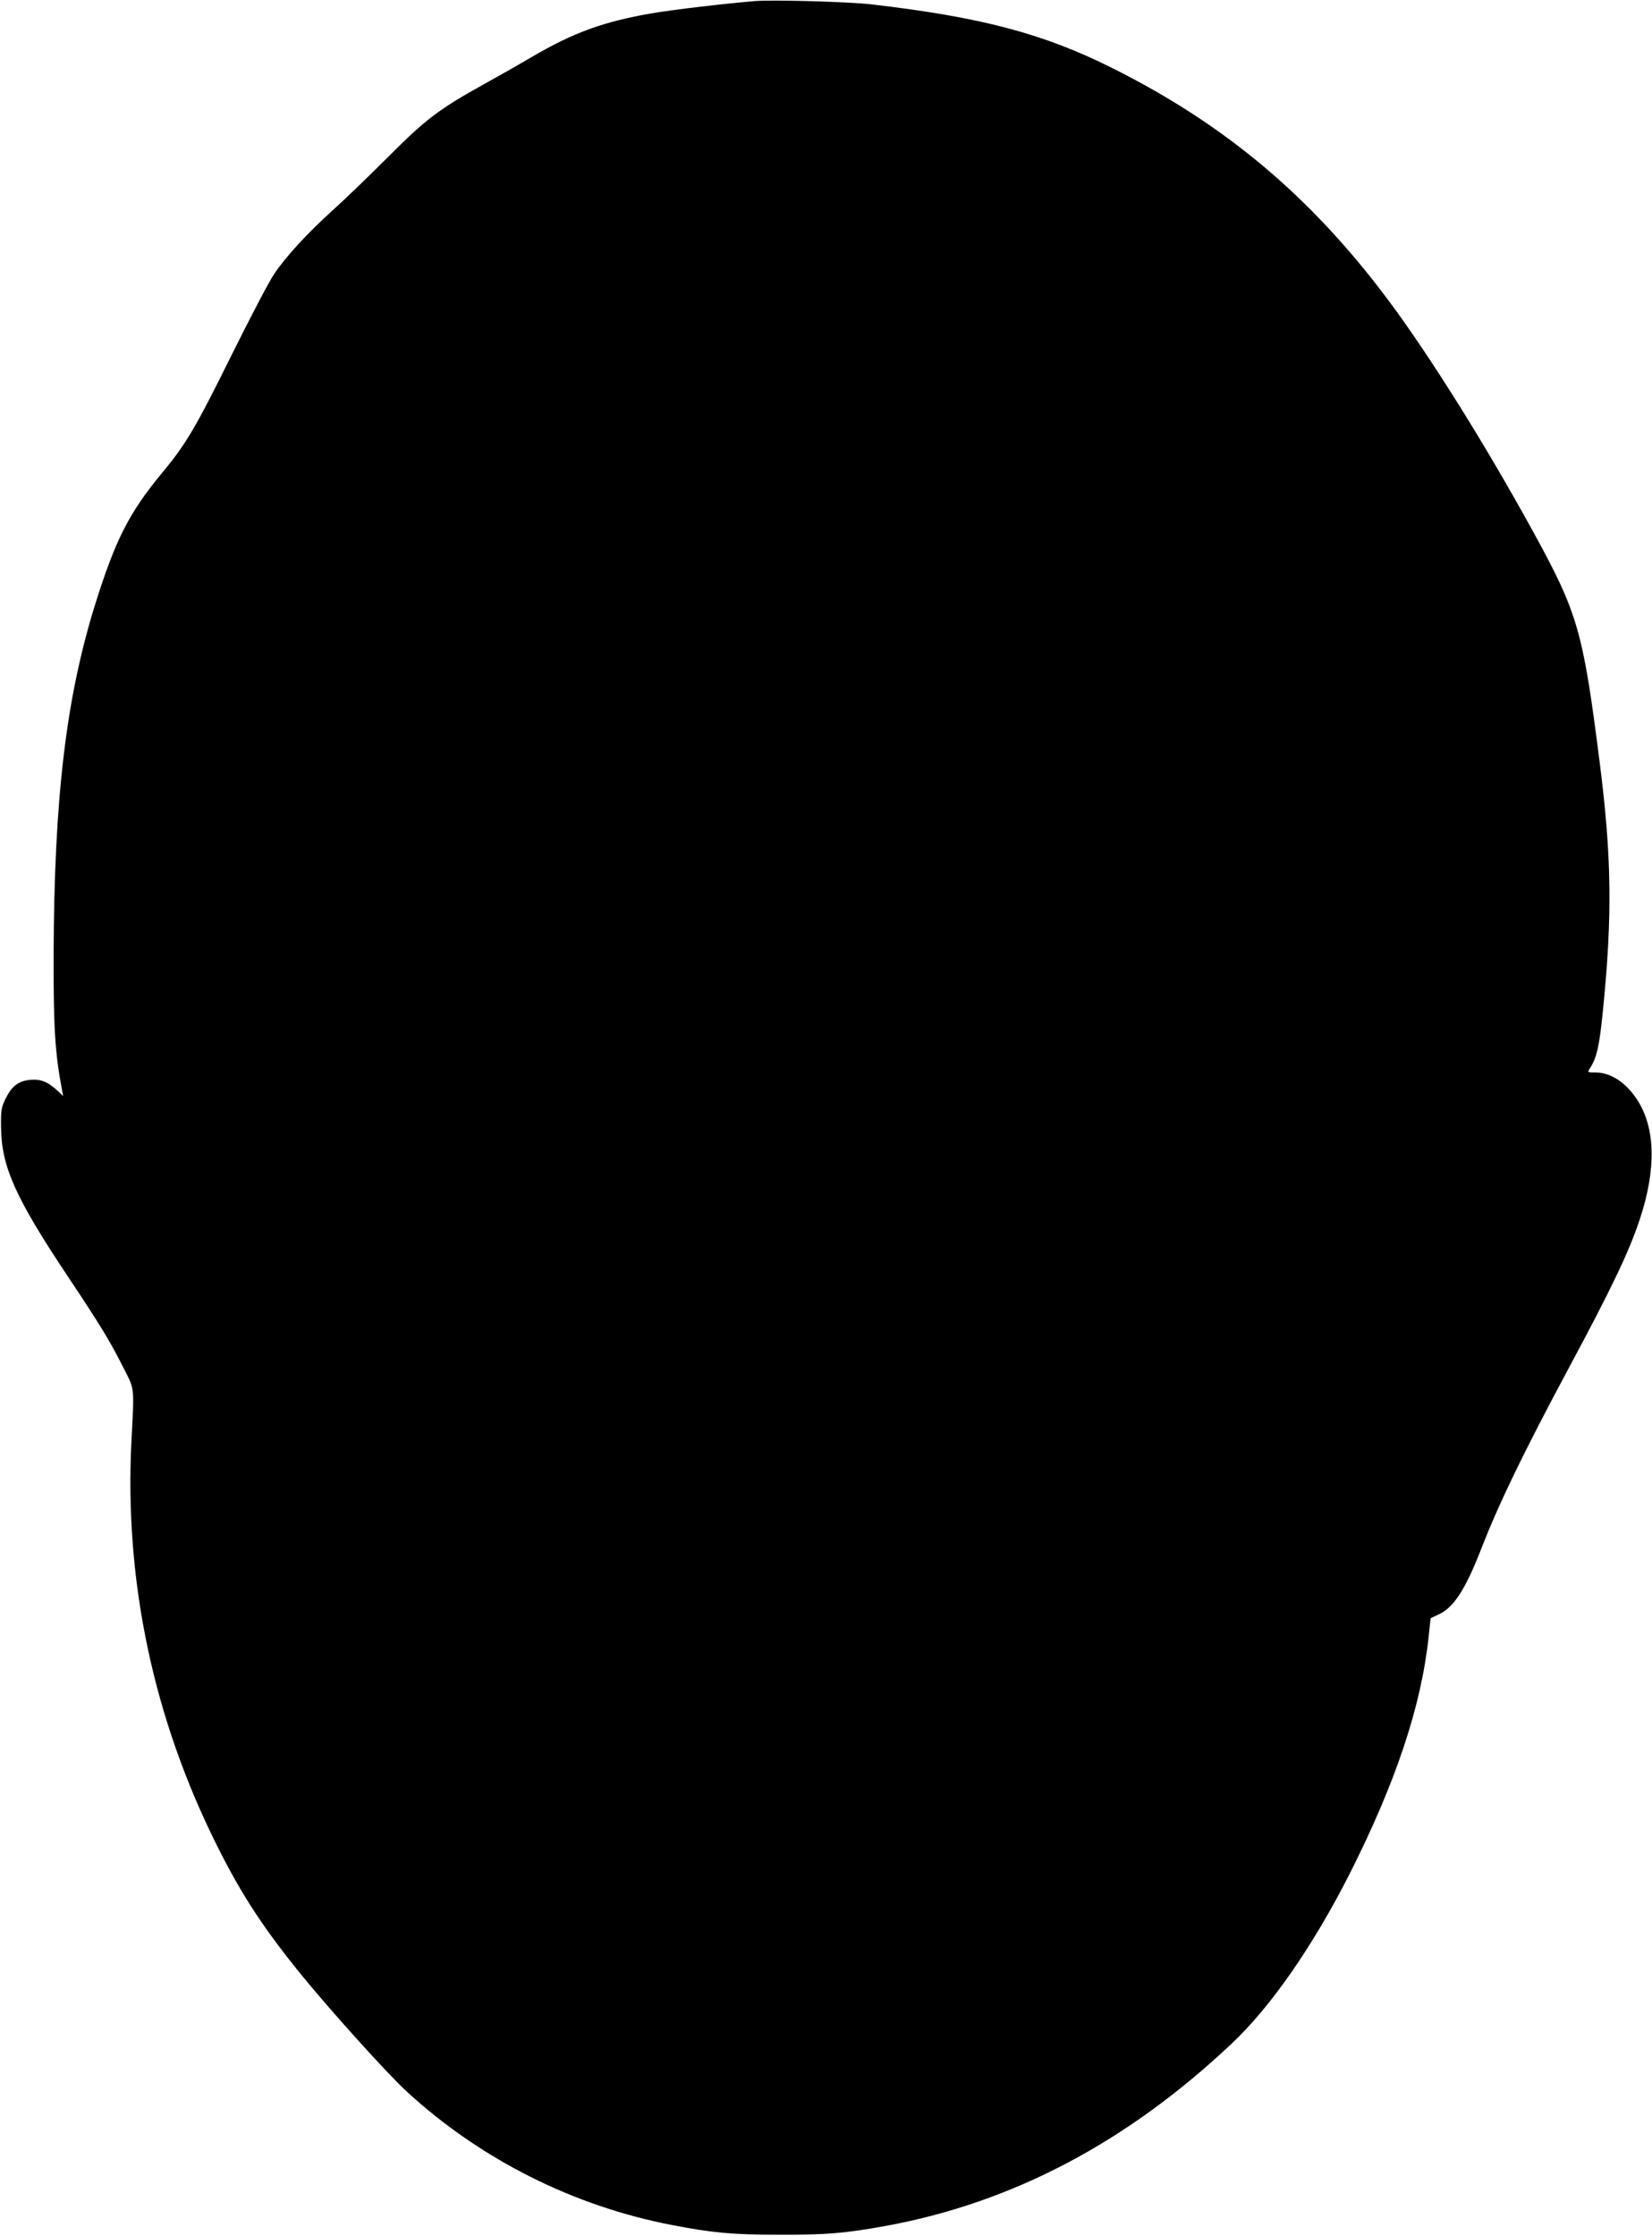 <?xml version="1.0" standalone="no"?>
<!DOCTYPE svg PUBLIC "-//W3C//DTD SVG 20010904//EN"
 "http://www.w3.org/TR/2001/REC-SVG-20010904/DTD/svg10.dtd">
<svg version="1.0" xmlns="http://www.w3.org/2000/svg"
 width="946pt" height="1280pt" viewBox="0 0 946 1280"
 preserveAspectRatio="xMidYMid meet">
<g transform="translate(0,1280) scale(0.1,-0.1)"
fill="#000000" stroke="none">
<path d="M4325 12794 c-169 -14 -470 -49 -591 -70 -276 -47 -452 -111 -692
-252 -64 -38 -184 -106 -267 -152 -262 -145 -338 -203 -555 -421 -107 -107
-249 -244 -315 -303 -146 -132 -269 -266 -336 -366 -28 -41 -137 -250 -244
-465 -204 -413 -261 -509 -395 -670 -191 -231 -268 -382 -385 -755 -167 -536
-235 -1108 -238 -2010 -1 -412 8 -561 49 -775 l6 -30 -33 31 c-54 50 -95 67
-154 62 -68 -6 -107 -35 -142 -106 -26 -53 -28 -65 -27 -167 3 -226 82 -402
384 -855 182 -273 237 -363 312 -511 71 -140 67 -106 51 -424 -42 -805 126
-1598 494 -2330 139 -277 265 -469 486 -740 174 -212 487 -559 596 -659 423
-389 956 -657 1522 -765 227 -44 346 -55 609 -55 269 -1 378 8 610 50 727 133
1383 478 1984 1045 225 212 466 560 676 974 263 521 409 958 451 1355 6 58 11
105 12 106 1 0 23 11 49 23 84 40 151 144 241 376 103 264 244 554 500 1032
246 458 345 665 407 852 96 289 90 527 -17 688 -65 98 -149 152 -236 153 -47
0 -47 0 -33 23 40 61 55 129 75 331 55 547 50 882 -19 1425 -95 748 -125 852
-380 1316 -272 496 -593 1009 -829 1325 -441 591 -932 1005 -1577 1328 -398
200 -756 294 -1384 367 -129 15 -561 27 -665 19z"/>
</g>
</svg>
